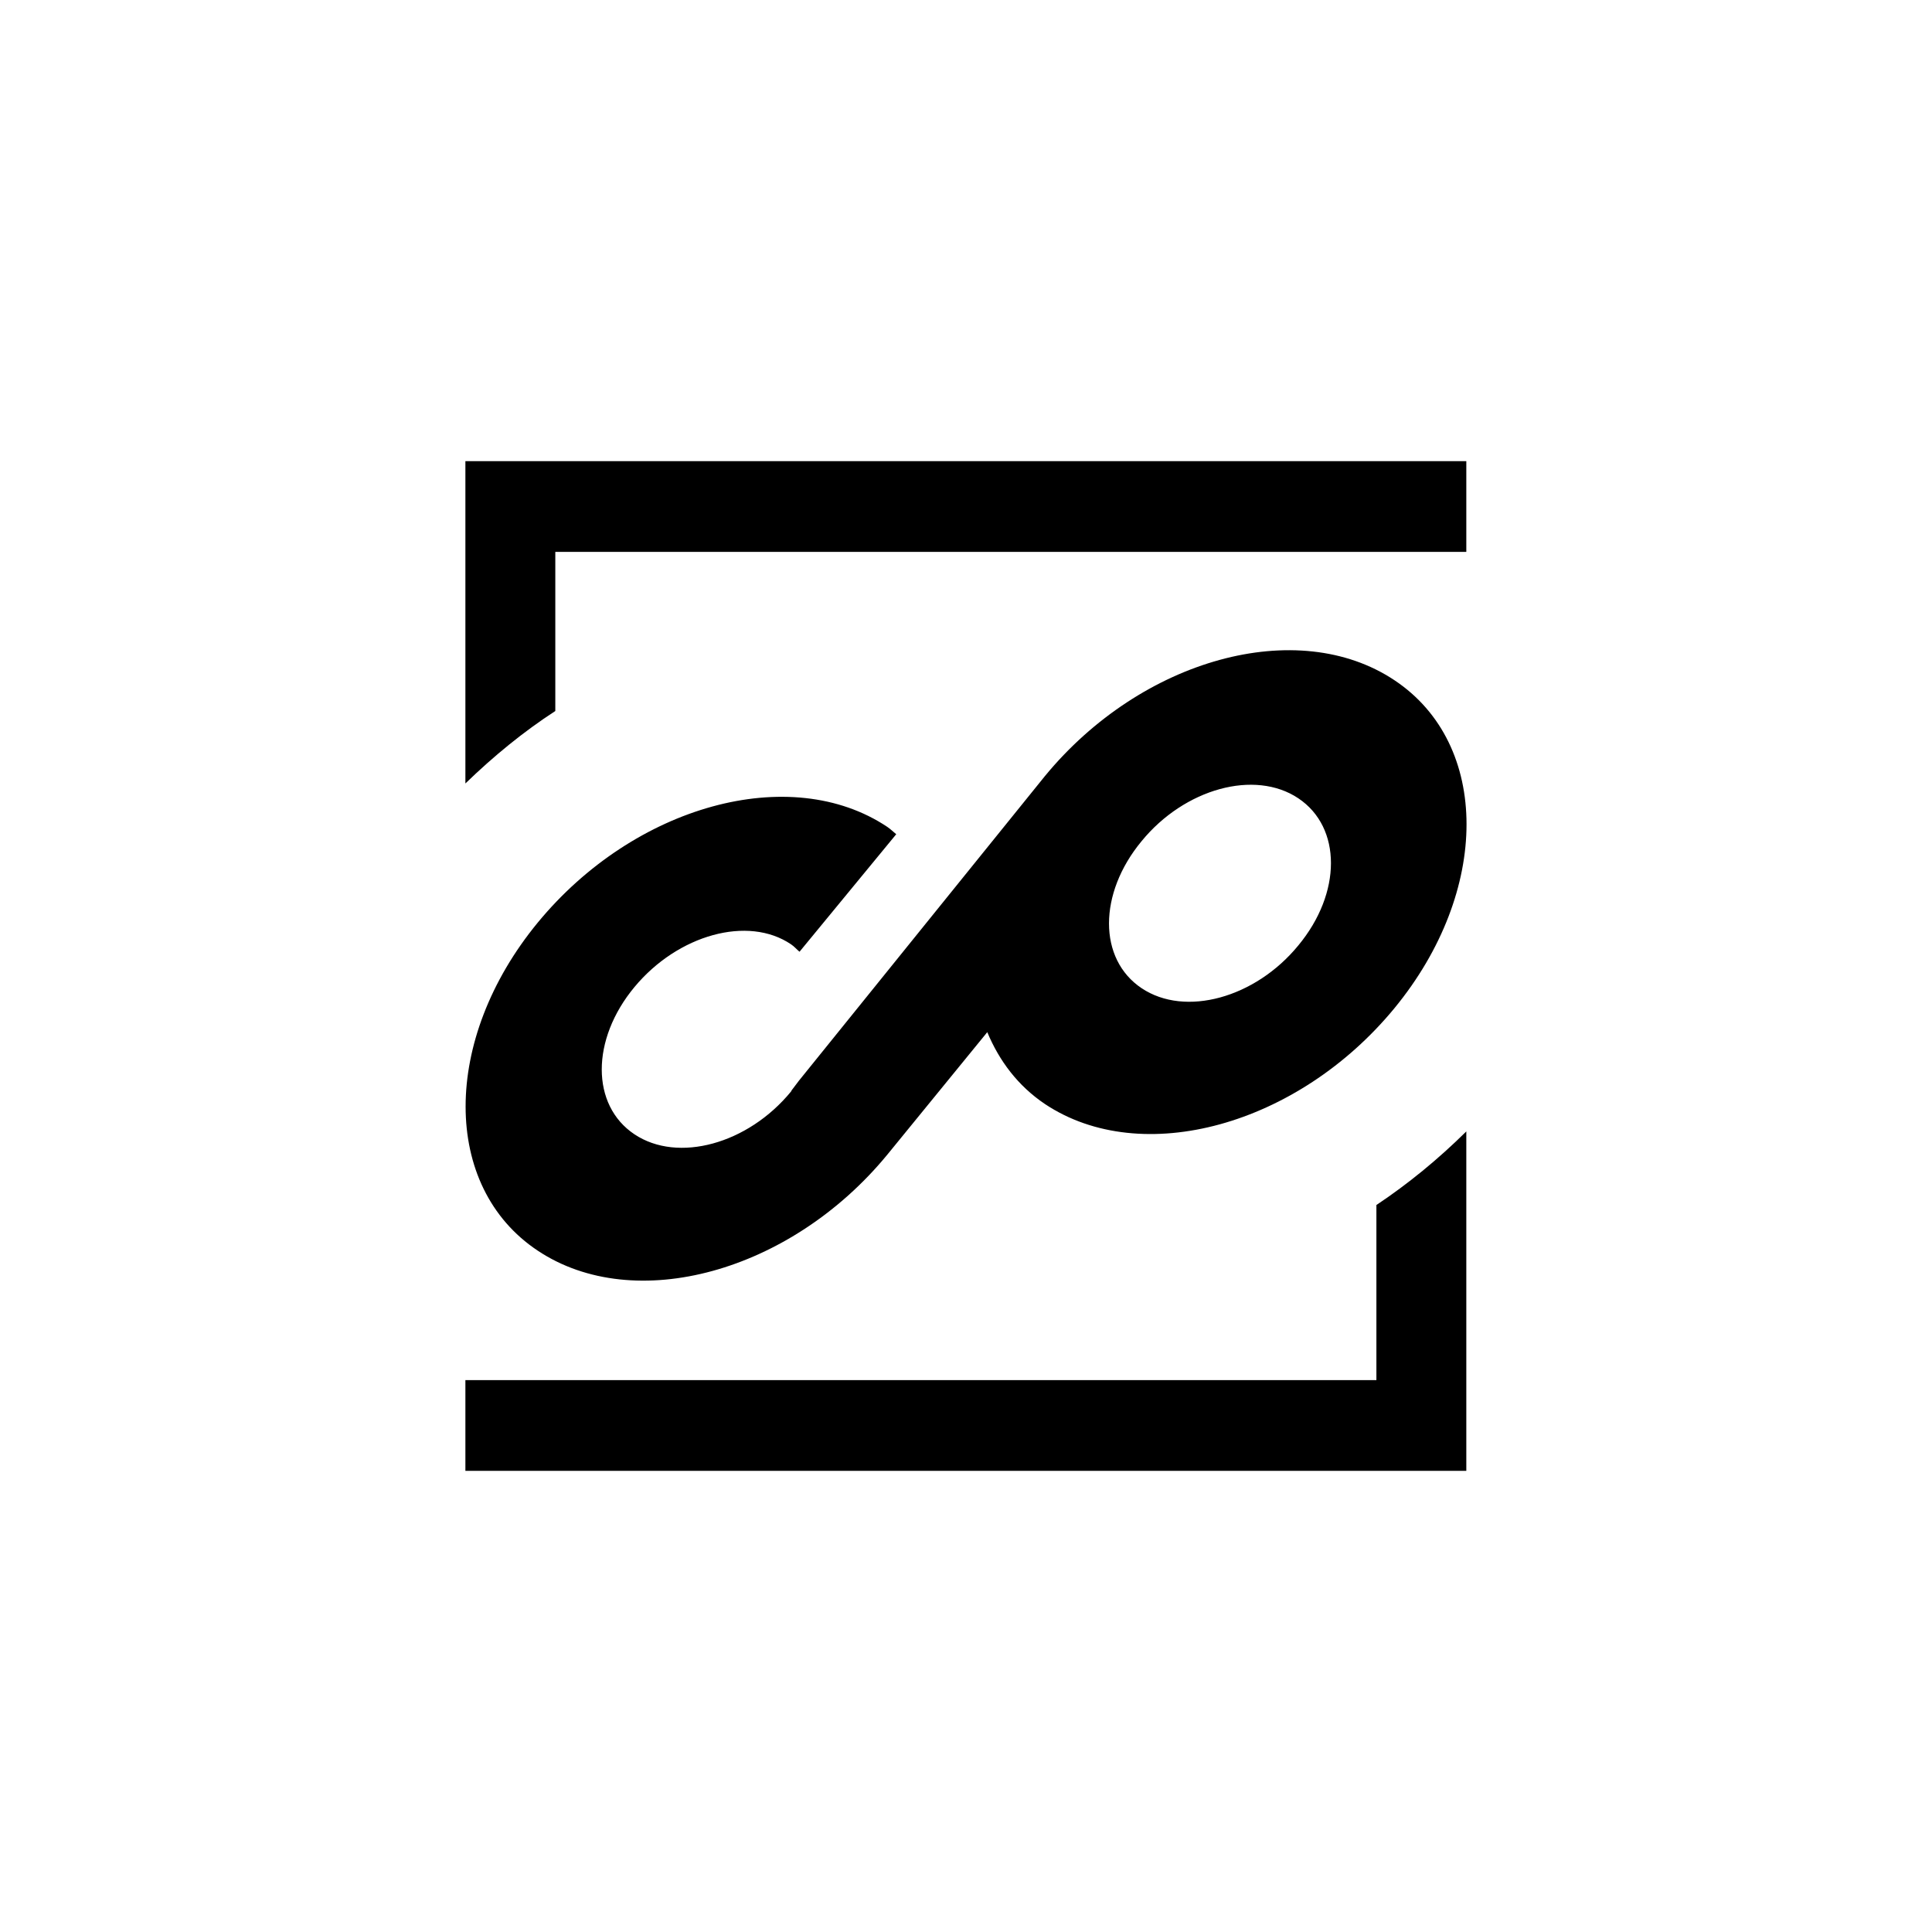 <svg width="204" height="204" viewBox="0 0 204 204" fill="none" xmlns="http://www.w3.org/2000/svg">
<rect width="204" height="204" fill="white"/>
<path d="M83.527 115.25C78.989 120.792 71.585 122.839 66.988 119.768C62.39 116.696 62.39 109.769 66.988 104.228C71.585 98.687 78.989 96.639 83.527 99.711C83.886 99.952 84.124 100.253 84.423 100.494L94.633 88.086C94.335 87.845 94.036 87.544 93.678 87.303C83.468 80.497 66.988 85.014 56.777 97.422C46.626 109.769 46.626 125.309 56.777 132.055C66.988 138.861 83.468 134.344 93.678 121.936L104.247 108.986C105.501 111.998 107.471 114.648 110.337 116.575C120.548 123.381 137.028 118.864 147.238 106.457C157.389 94.109 157.389 78.57 147.238 71.824C137.028 65.018 120.548 69.535 110.337 81.942L99.828 94.952L84.363 114.106L83.587 115.13L83.527 115.25ZM137.088 99.831C132.55 105.372 125.146 107.42 120.548 104.348C115.95 101.277 115.95 94.35 120.548 88.809C125.086 83.268 132.49 81.22 137.088 84.291C141.685 87.363 141.685 94.29 137.088 99.831Z" fill="black"/>
<path d="M154.828 48.695H49.141V82.726C52.126 79.835 55.291 77.245 58.635 75.076V58.272H154.828V48.695Z" fill="black"/>
<path d="M145.334 127.237V145.728H49.141V155.304H154.828V119.467C151.842 122.418 148.678 125.008 145.334 127.237Z" fill="black"/>
</svg>
